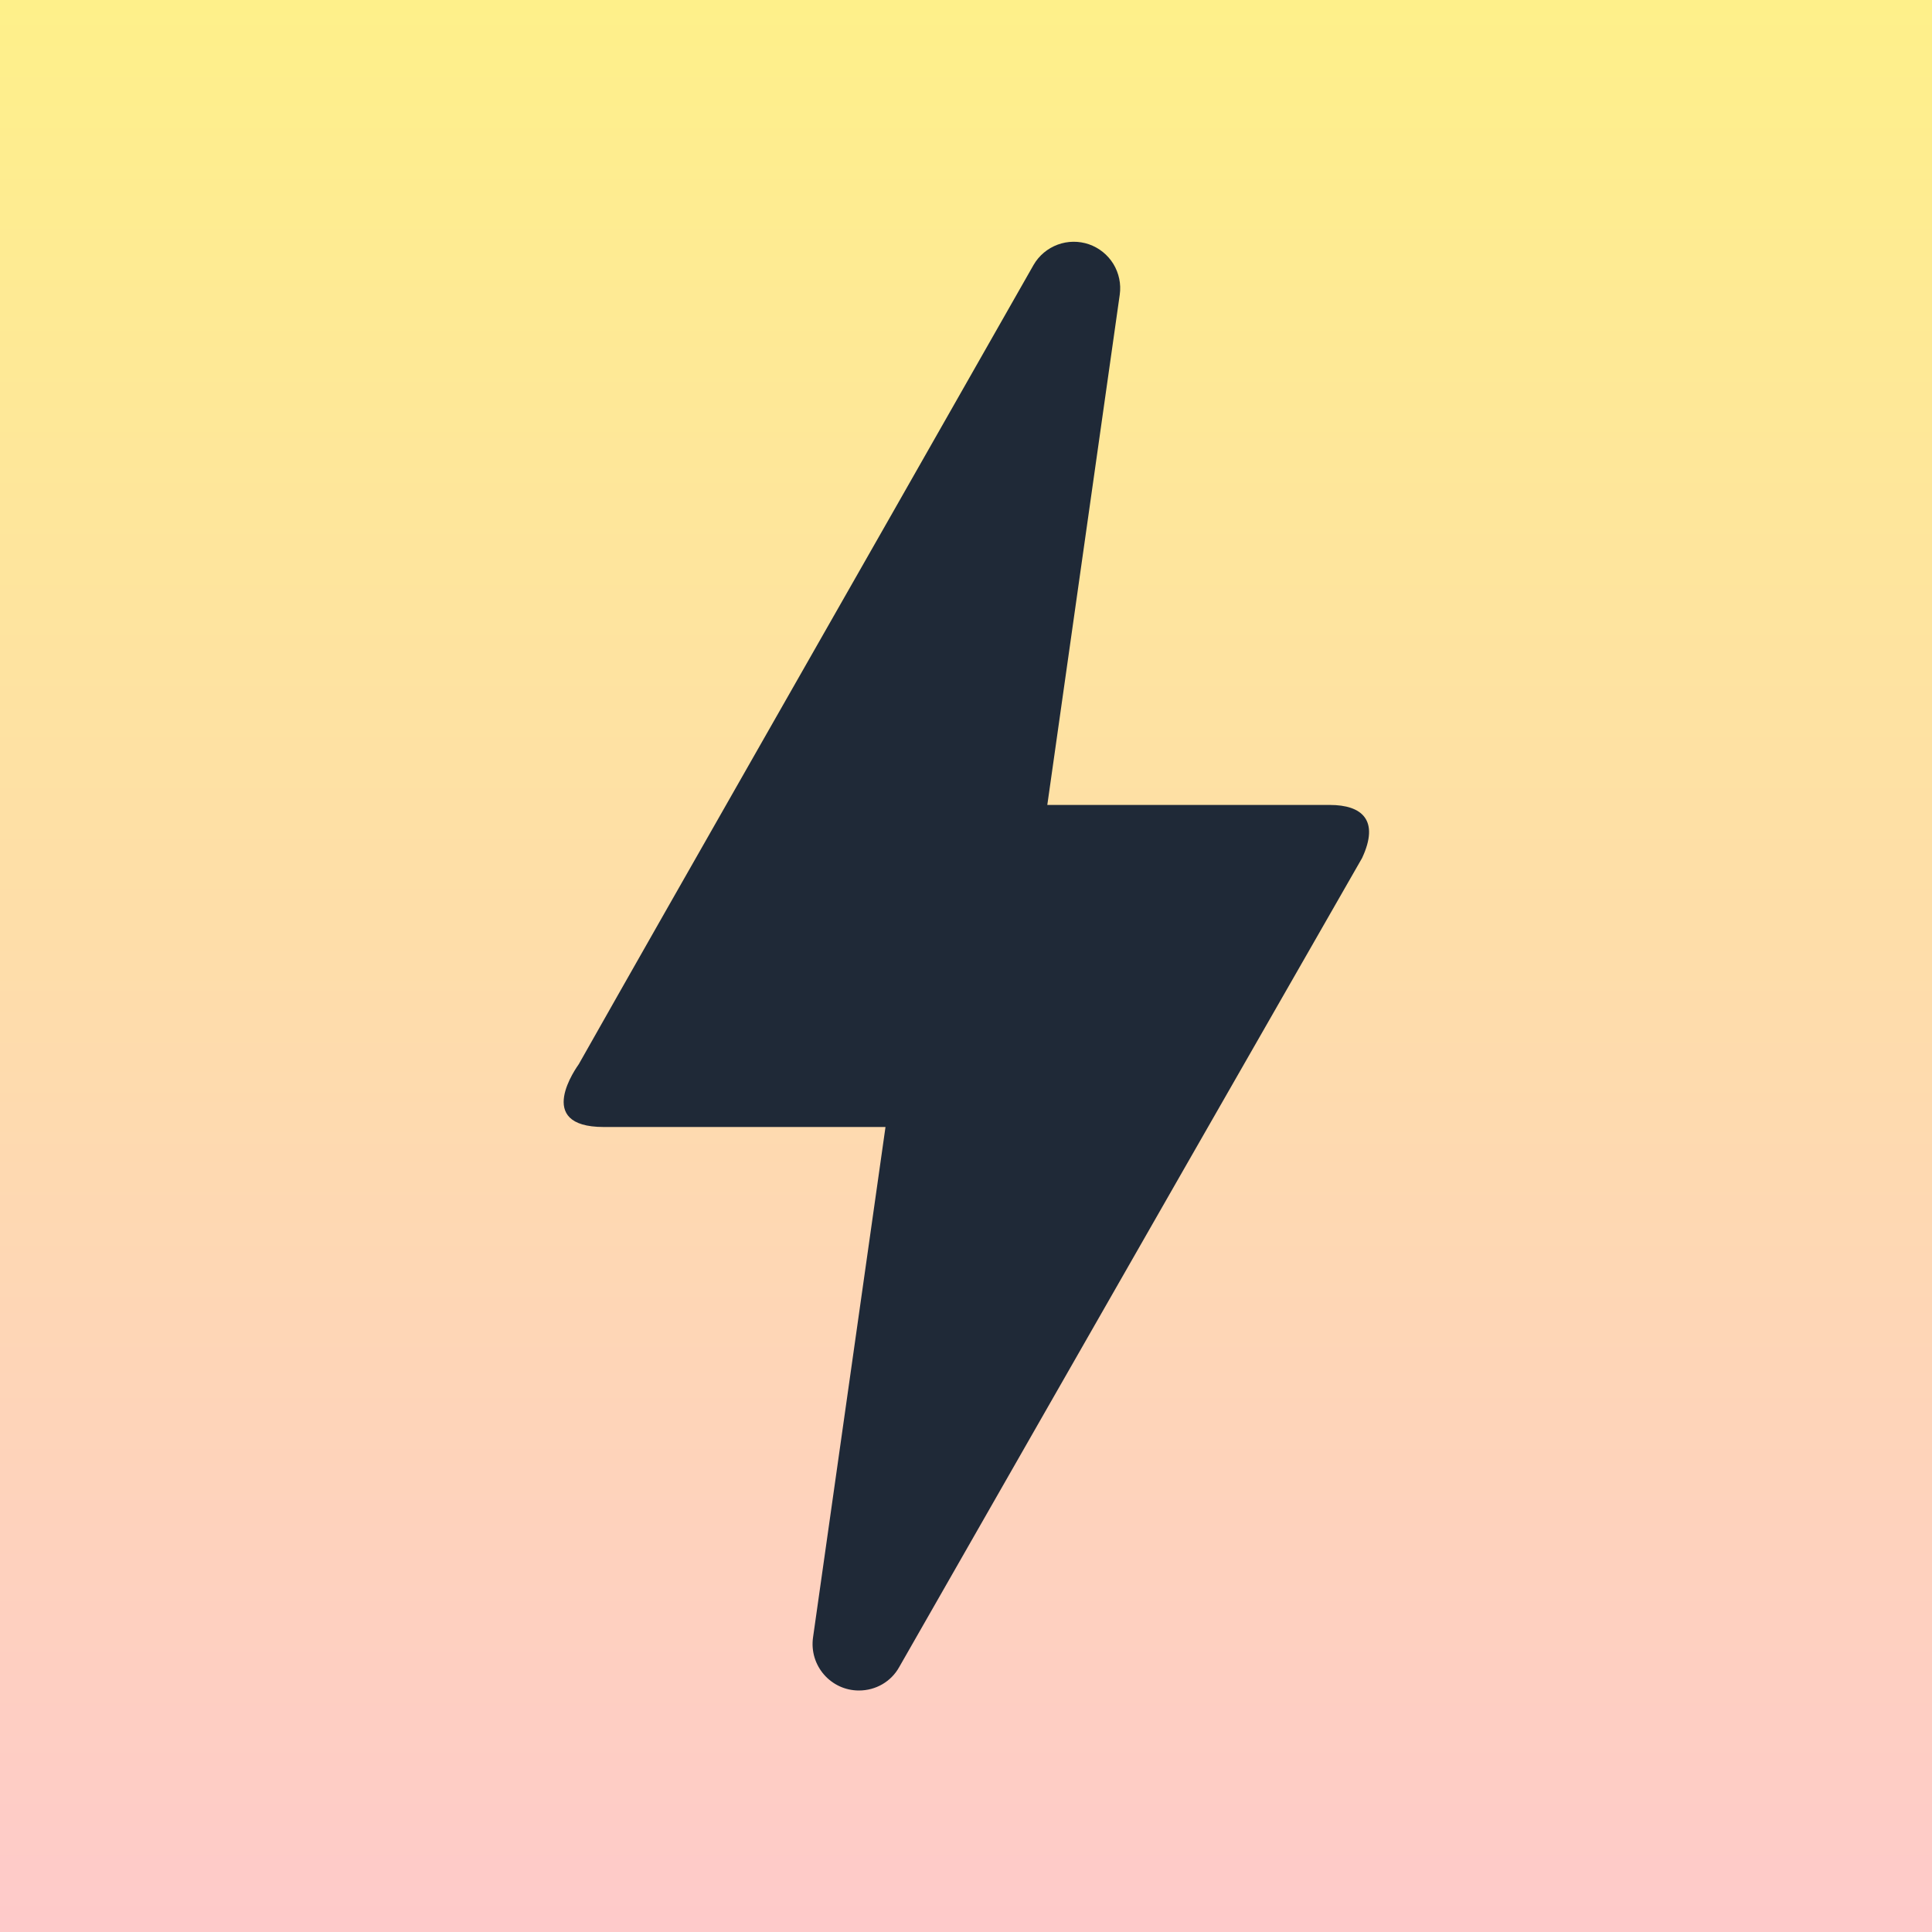 <svg width="36" height="36" viewBox="0 0 36 36" fill="none" xmlns="http://www.w3.org/2000/svg">
<rect x="0" y="0" width="36" height="36" fill="#808080" stroke="none"/>
<rect width="36" height="36" fill="url(#paint0_linear_230_28)"/>
<path d="M16.005 31.5C15.48 31.5 15.075 31.035 15.15 30.509L16.5 21H11.25C9.93 21 10.755 19.875 10.785 19.829C12.675 16.485 15.51 11.534 19.26 4.935C19.361 4.761 19.519 4.629 19.707 4.559C19.895 4.489 20.101 4.487 20.291 4.552C20.48 4.618 20.641 4.747 20.746 4.918C20.85 5.089 20.893 5.291 20.865 5.49L19.515 14.999H24.78C25.38 14.999 25.71 15.284 25.38 15.989C20.445 24.599 17.58 29.625 16.755 31.064C16.605 31.334 16.32 31.5 16.005 31.5Z" fill="#1F2937"/>
<defs>
<linearGradient id="paint0_linear_230_28" x1="18" y1="0" x2="18" y2="36" gradientUnits="userSpaceOnUse">
<stop stop-color="#FEF08A"/>
<stop offset="1" stop-color="#FECACA"/>
</linearGradient>
</defs>
</svg>
